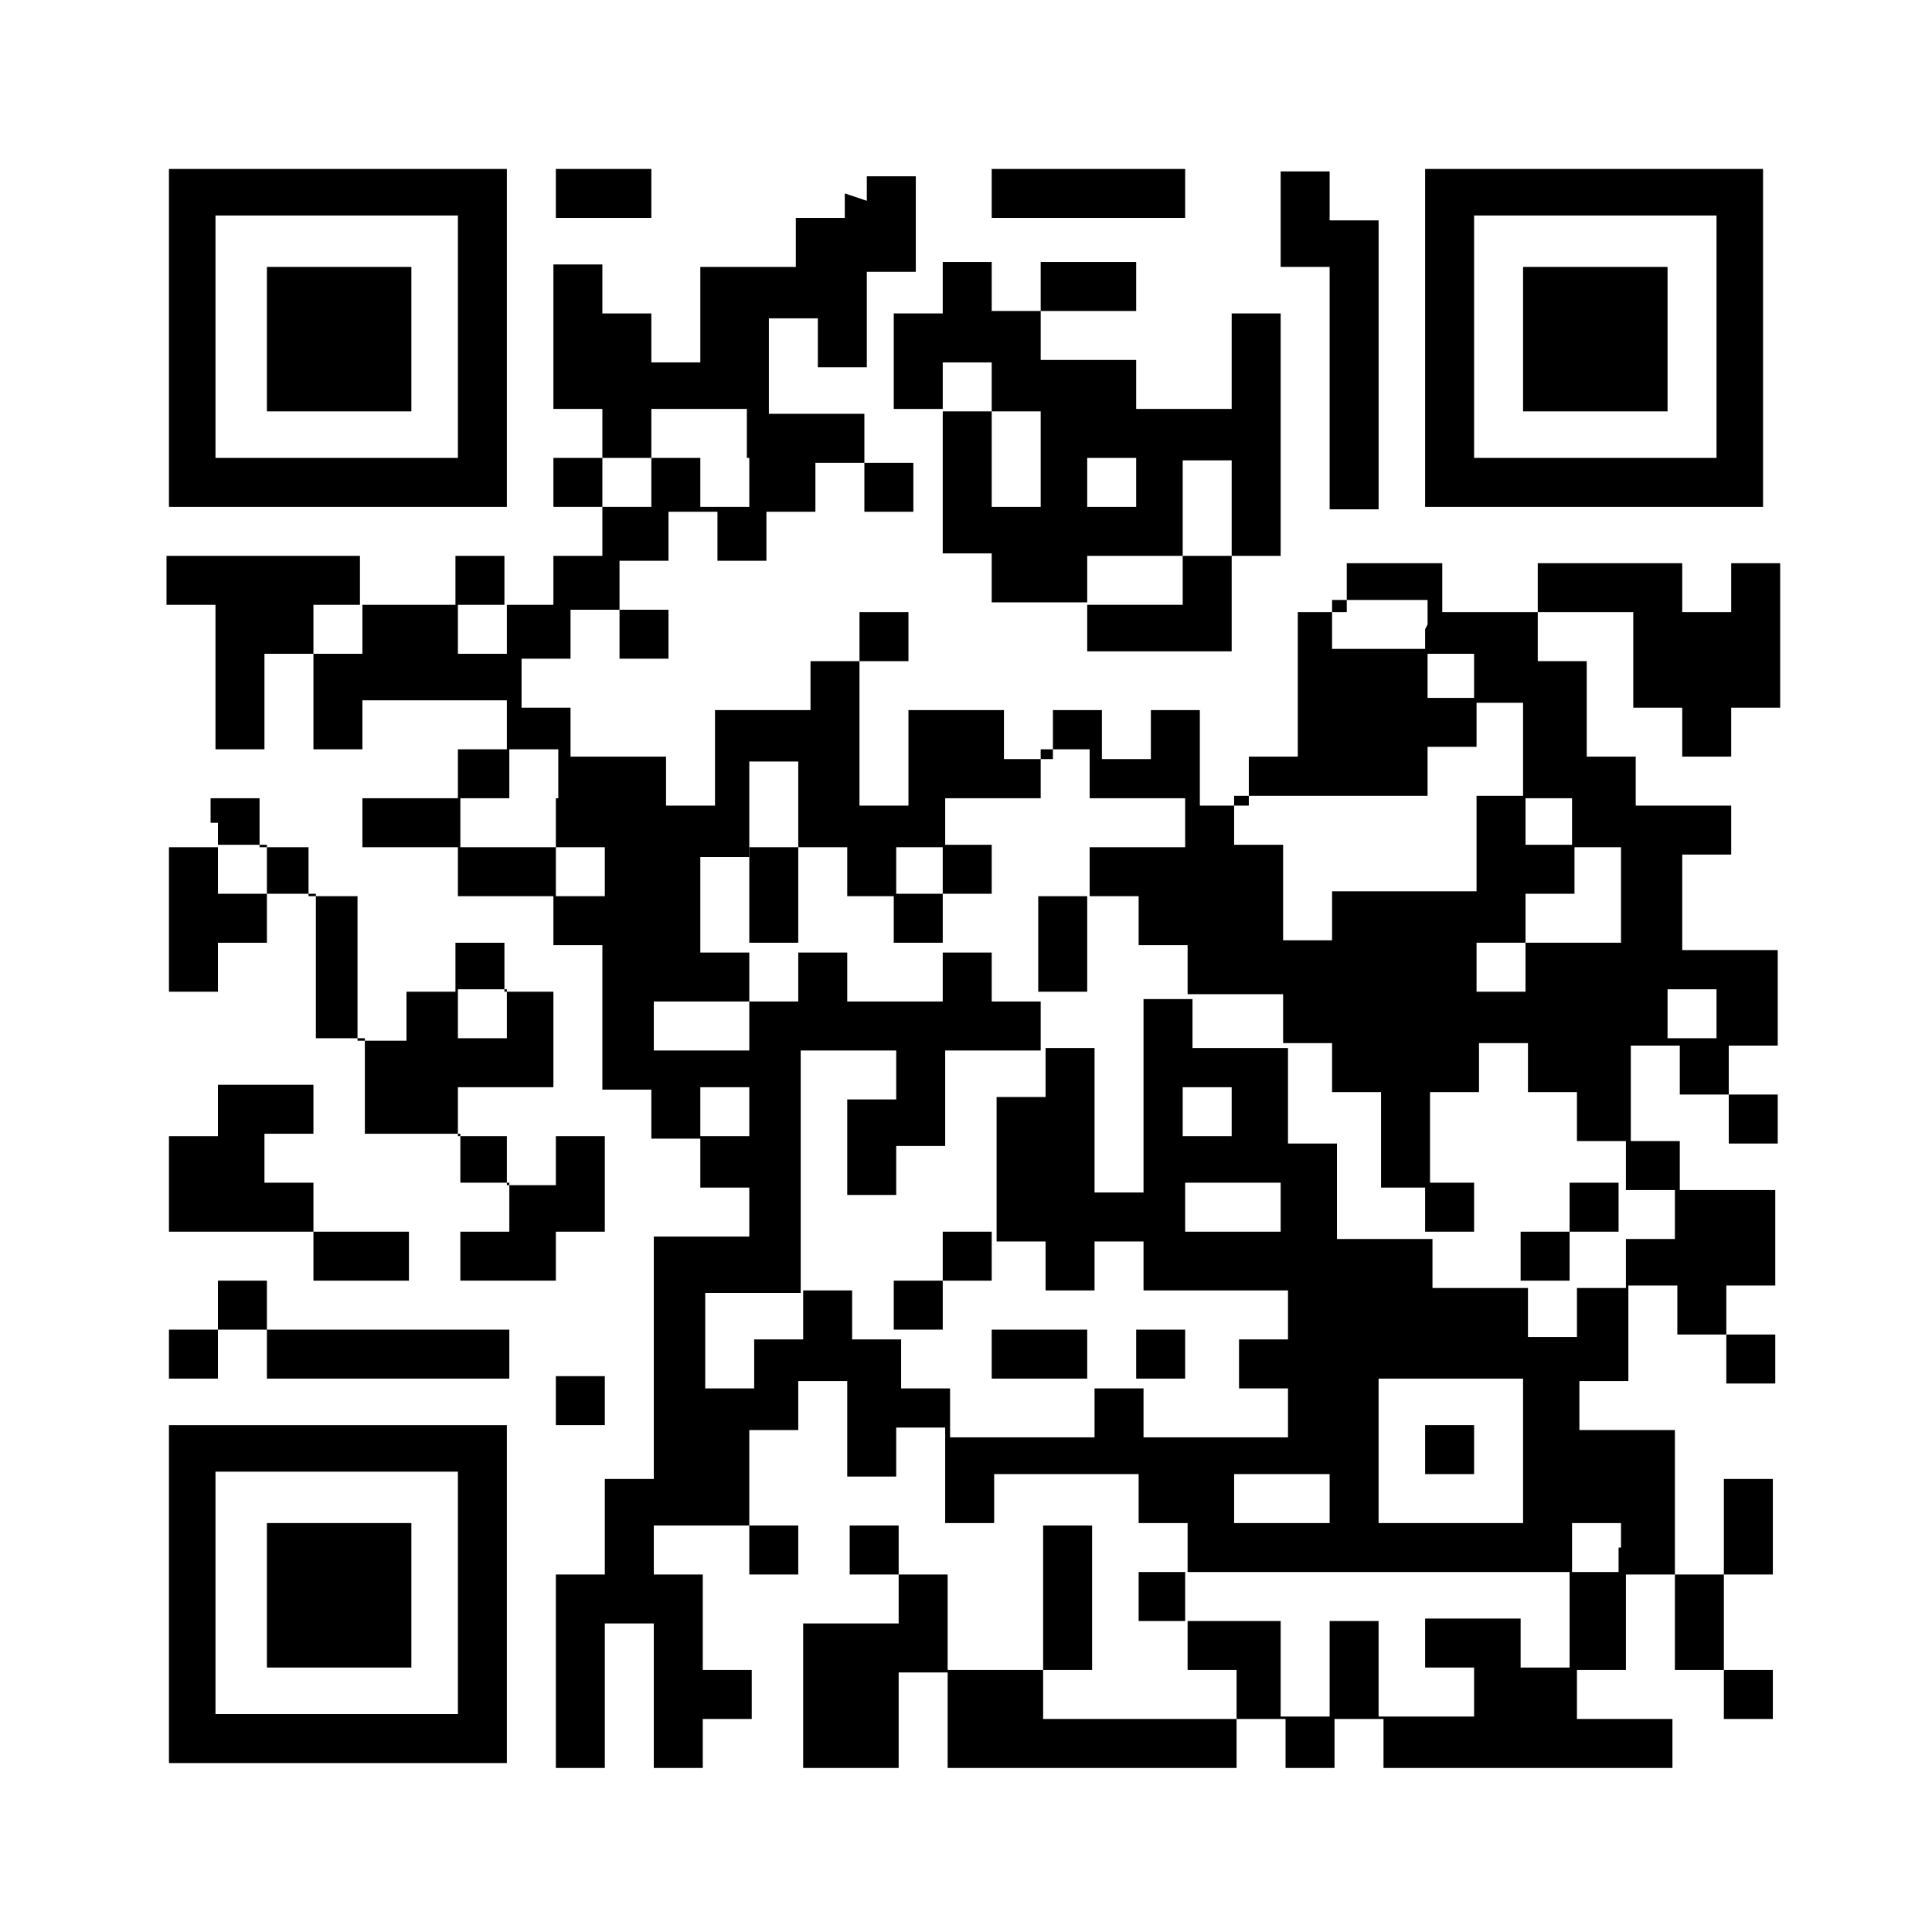 <?xml version="1.0" encoding="UTF-8"?>
<svg id="_レイヤー_1" data-name="レイヤー 1" xmlns="http://www.w3.org/2000/svg" version="1.1" viewBox="0 0 78.9 78.9">
  <rect x="0" y="0" width="78.9" height="78.9" fill="#808080" stroke="none"/>
  <defs>
    <style>
      .cls-1 {
        fill: #000;
      }

      .cls-1, .cls-2 {
        stroke-width: 0px;
      }

      .cls-2 {
        fill: #fff;
      }
    </style>
  </defs>
  <g>
    <rect class="cls-2" y="-255.3" width="78.9" height="78.9"/>
    <path class="cls-1" d="M6.9-241.5v6.9h13.8v-13.8H6.9v6.9ZM18.7-241.5v4.9h-9.9v-9.9h9.9v4.9ZM18.7-241.5"/>
    <path class="cls-1" d="M10.9-241.5v3h5.9v-5.9h-5.9v3ZM10.9-241.5"/>
    <path class="cls-1" d="M24.7-247.4v1h-2v3.9h2v2h-2v7.9h-3.9v2h-3.9v-2h-2v2h2v2h2v2h3.9v2h-2v2h3.9v2h-3.9v2h2v2h-2v2h-2v-2h-2v-2h-3.9v2h-3.9v2h3.9v-2h2v2h3.9v2h2v2h3.9v9.9h-3.9v-2h2v-2h-3.9v-2h3.9v-2h-3.9v-2h-3.9v2h2v3.9h2v3.9h-2v2h7.9v3.9h2v3.9h-2v2h2v-2h2v3.9h-3.9v3.9h13.8v-2h2v2h2v-2h2v-2h2v-3.9h2v-2h2v3.9h-2v5.9h3.9v-3.9h-2v-2h3.9v-3.9h2v2h3.9v2h3.9v2h3.9v-5.9h-2v-5.9h2v-5.9h2v-2h2v3.9h-2v2h3.9v-5.9h-2v-2h-2v2h-2v-5.9h2v2h3.9v-2h-3.9v-2h-3.9v-2h2v-3.9h2v3.9h2v2h2v-2h-2v-3.9h2v-9.9h-2v-2h-3.9v2h-2v-2h-5.9v2h-3.9v-2h-2v2h2v2h5.9v3.9h-2v-2h-9.9v3.9h-2v-2h-2v-2h2v-2h3.9v-5.9h2v-2h-2v2h-2v-2h-2v-2h-3.9v3.9h-2v-5.9h-2v-2h3.9v2h3.9v-2h-3.9v-2h-3.9v-3.9h-7.9v2h-2v2h-3.9v-2h2v-2h-2v1ZM36.5-245.5v1h2v2h-2v-2h-2v3.9h2v3.9h2v3.9h5.9v2h2v-3.9h-2v-2h2v2h2v3.9h-2v2h-2v-2h-5.9v3.9h3.9v2h2v2h2v3.9h-2v3.9h2v-2h2v3.9h5.9v2h2v2h7.9v2h2v2h-3.9v3.9h-3.9v-2h-5.9v-2h-3.9v-2h3.9v-2h-2v-2h-2v2h-3.9v2h2v2h-2v2h2v2h2v2h-3.9v2h2v2h-5.9v-3.9h3.9v-2h-3.9v-2h2v-2h-2v-2h-2v5.9h-2v2h2v5.9h2v2h2v-2h2v2h-2v3.9h-2v2h-2v-2h-2v-3.9h-3.9v-2h3.9v-2h-2v-7.9h-2v-2h2v-2h2v-7.9h-3.9v-2h2v-2h-2v-3.9h2v-3.9h-2v-2h-2v2h-2v2h2v3.9h-2v-2h-5.9v-2h2v-2h-2v-2h-3.9v-2h3.9v-2h3.9v-2h-2v-2h2v-2h-2v-2h5.9v-2h2v-2h2v-2h2v1ZM64.1-229.7v1h-2v-2h2v1ZM70.1-228.7v2h-2v2h2v2h-3.9v-2h-2v2h-2v2h-2v2h-2v3.9h2v-2h2v-2h2v2h-2v2h2v3.9h-2v-2h-2v2h-2v-3.9h-5.9v-2h2v-2h3.9v-2h-5.9v-2h-2v2h-2v-2h2v-2h2v2h5.9v2h2v-2h2v-3.9h3.9v-3.9h3.9v2ZM24.7-218.8v2h2v-2h2v2h2v2h-2v-2h-2v3.9h3.9v2h2v-2h2v3.9h-2v2h-2v3.9h-2v2h-2v-3.9h2v-2h-2v-2h-2v-2h2v-2h-2v-2h-2v-5.9h2v2ZM20.7-213.9v1h-2v-2h2v1ZM24.7-200.1v1h2v2h2v-2h3.9v3.9h-2v-2h-2v2h-2v-2h-2v-2h-2v-2h2v1ZM52.3-200.1v1h-2v-2h2v1ZM62.2-196.1v3h-5.9v-5.9h5.9v3ZM54.3-196.1v1h-2v2h-2v-2h2v-2h2v1ZM30.6-192.2v1h-2v-2h2v1ZM34.5-187.2v2h-2v-2h-2v2h-2v-3.9h5.9v2ZM34.5-187.2"/>
    <path class="cls-1" d="M32.6-238.6v2h-2v-2h-2v2h-2v2h2v-2h2v5.9h-2v-2h-2v3.9h-2v-2h-2v2h2v2h3.9v-2h2v-2h2v-5.9h2v7.9h2v-7.9h-2v-3.9h-2v2ZM32.6-238.6"/>
    <path class="cls-1" d="M36.5-224.7v2h-2v2h2v-2h5.9v-2h-3.9v-2h-2v2ZM36.5-224.7"/>
    <path class="cls-1" d="M40.5-219.8v1h-3.9v2h3.9v2h-2v2h3.9v2h-3.9v2h5.9v-3.9h-2v-5.9h2v-2h-3.9v1ZM40.5-219.8"/>
    <path class="cls-1" d="M54.3-207v2h5.9v-2h-3.9v-2h-2v2ZM54.3-207"/>
    <path class="cls-1" d="M34.5-204v1h2v-2h-2v1ZM34.5-204"/>
    <path class="cls-1" d="M38.5-189.2v2h2v-3.9h-2v2ZM38.5-189.2"/>
    <path class="cls-1" d="M26.6-209.9v1h2v2h2v-3.9h-3.9v1ZM26.6-209.9"/>
    <path class="cls-1" d="M58.2-196.1v1h2v-2h-2v1ZM58.2-196.1"/>
    <path class="cls-1" d="M40.5-247.4v1h5.9v2h5.9v2h-2v3.9h3.9v3.9h2v-3.9h-2v-5.9h2v-2h-2v-2h-5.9v2h-2v-2h-5.9v1ZM40.5-247.4"/>
    <path class="cls-1" d="M58.2-241.5v6.9h13.8v-13.8h-13.8v6.9ZM70.1-241.5v4.9h-9.9v-9.9h9.9v4.9ZM70.1-241.5"/>
    <path class="cls-1" d="M62.2-241.5v3h5.9v-5.9h-5.9v3ZM62.2-241.5"/>
    <path class="cls-1" d="M6.9-229.7v3h3.9v-5.9h-3.9v3ZM6.9-229.7"/>
    <path class="cls-1" d="M6.9-223.8v1h2v-2h-2v1ZM6.9-223.8"/>
    <path class="cls-1" d="M12.8-223.8v1h-2v2h5.9v-3.9h-3.9v1ZM12.8-223.8"/>
    <path class="cls-1" d="M6.9-208.9v2h3.9v-2h-2v-2h-2v2ZM6.9-208.9"/>
    <path class="cls-1" d="M6.9-204v1h2v2h-2v2h2v-2h2v-2h2v-2h-5.9v1ZM6.9-204"/>
    <path class="cls-1" d="M70.1-198.1v1h-2v2h2v-2h2v-2h-2v1ZM70.1-198.1"/>
    <path class="cls-1" d="M6.9-190.2v6.9h13.8v-13.8H6.9v6.9ZM18.7-190.2v4.9h-9.9v-9.9h9.9v4.9ZM18.7-190.2"/>
    <path class="cls-1" d="M10.9-190.2v3h5.9v-5.9h-5.9v3ZM10.9-190.2"/>
    <path class="cls-1" d="M68.1-190.2v3h3.9v-3.9h-2v-2h-2v3ZM68.1-190.2"/>
    <path class="cls-1" d="M54.3-186.3v3h2v-5.9h-2v3ZM54.3-186.3"/>
    <path class="cls-1" d="M58.2-185.3v2h5.9v-2h-3.9v-2h-2v2ZM58.2-185.3"/>
    <path class="cls-1" d="M68.1-184.3v1h2v-2h-2v1ZM68.1-184.3"/>
  </g>
  <g>
    <rect class="cls-2" y="-129" width="78.9" height="78.9"/>
    <path class="cls-1" d="M6.9-115.2v6.9h13.8v-13.8H6.9v6.9ZM18.7-115.2v4.9h-9.9v-9.9h9.9v4.9ZM18.7-115.2"/>
    <path class="cls-1" d="M10.9-115.2v3h5.9v-5.9h-5.9v3ZM10.9-115.2"/>
    <path class="cls-1" d="M22.7-121.1v1h3.9v5.9h2v-3.9h2v-3.9h-2v2h-2v-2h-3.9v1ZM22.7-121.1"/>
    <path class="cls-1" d="M34.5-121.1v1h2v-2h-2v1ZM34.5-121.1"/>
    <path class="cls-1" d="M38.5-118.1v3.9h-2v-3.9h-3.9v2h2v2h-3.9v2h3.9v3.9h2v2h-2v5.9h-3.9v-2h2v-2h-2v-2h2v-3.9h-2v3.9h-3.9v2h2v2h-3.9v5.9h-3.9v-2h-2v-2h2v-2h-3.9v2h-2v-5.9h-7.9v2h5.9v3.9h-2v-2h-3.9v2h2v2h-2v2h2v2h-2v2h2v2h-2v2h3.9v2h2v2h-5.9v5.9h3.9v2h-2v2h-2v2h2v-2h3.9v2h7.9v-2h-2v-2h3.9v2h2v2h-2v2h2v2h2v-2h2v-2h-2v-2h2v-2h3.9v3.9h2v2h-3.9v2h-2v2h-3.9v2h-2v7.9h2v-3.9h2v-2h2v-3.9h2v3.9h2v2h-3.9v2h3.9v-2h5.9v3.9h11.8v-2h2v2h2v-2h2v2h11.8v-2h-3.9v-2h2v-3.9h2v3.9h2v2h2v-2h-2v-7.9h-2v-2h-3.9v-2h2v-3.9h2v2h2v2h2v-2h-2v-2h2v-3.9h-3.9v-2h-2v-3.9h2v2h2v2h2v-2h-2v-2h2v-3.9h-3.9v-3.9h2v-2h-3.9v-2h-2v-3.9h-2v-2h3.9v3.9h2v2h2v-2h2v-5.9h-2v2h-2v-2h-5.9v2h-3.9v-2h-3.9v2h-2v5.9h-2v2h-2v-3.9h-2v2h-2v-2h-2v2h-2v2h-3.9v-2h2v-2h-2v-3.9h2v2h2v-2h3.9v2h5.9v-3.9h2v-9.9h-2v3.9h-3.9v-2h-3.9v-2h3.9v-2h-3.9v2h-2v-3.9h7.9v-2h-9.9v3.9ZM36.5-113.2v1h5.9v3.9h-2v2h-2v-2h-2v-3.9h-2v-2h2v1ZM46.4-109.2v1h-2v-2h2v1ZM50.3-108.3v2h-2v2h-3.9v-2h3.9v-3.9h2v2ZM58.2-103.3v1h2v2h2v3.9h2v2h2v3.9h-3.9v2h-2v-2h2v-2h2v-2h-2v-2h-2v3.9h-5.9v2h-2v-3.9h-2v-2h7.9v-2h2v-2h-2v-2h-3.9v-2h3.9v1ZM36.5-99.4v1h-2v-2h2v1ZM18.7-97.4v1h2v2h-2v2h3.9v-2h2v-2h3.9v-2h3.9v2h2v2h5.9v-2h2v-2h2v2h3.9v2h-3.9v2h2v2h2v2h3.9v2h2v2h2v3.9h2v-3.9h2v-2h2v2h2v2h2v2h2v2h-2v2h-2v2h-2v-2h-3.9v-2h-3.9v-3.9h-2v-3.9h-3.9v-2h-2v7.9h-2v-5.9h-2v2h-2v2h-2v-2h2v-2h-2v-5.9h-3.9v2h2v7.9h-2v2h3.9v3.9h2v-2h2v2h2v-2h2v2h5.9v2h-2v2h2v2h-5.9v-2h-2v2h-5.9v3.9h2v-2h5.9v2h2v2h15.8v-2h2v2h-2v3.9h-2v-2h-3.9v2h2v2h-3.9v-3.9h-2v3.9h-2v-3.9h-3.9v2h2v2h-7.9v-2h-3.9v-3.9h-2v2h-2v-3.9h-3.9v-2h3.9v-2h3.9v-2h-2v-2h2v-2h-2v-2h-2v-2h-2v-2h-2v2h-2v-2h-2v2h-2v3.9h2v-2h2v2h-2v2h-2v-2h-2v-3.9h-2v2h-2v2h-2v2h-3.9v-2h2v-2h-3.9v-3.9h3.9v-3.9h2v-3.9h2v-2h-5.9v2h-2v-2h-2v-2h2v-3.9h7.9v1ZM70.1-87.5v1h-2v-2h2v1ZM50.3-83.6v1h-2v-2h2v1ZM52.3-79.6v1h-3.9v-2h3.9v1ZM26.6-71.7v1h-2v-2h2v1ZM62.2-69.8v3h-5.9v-5.9h5.9v3ZM54.3-67.8v1h-3.9v-2h3.9v1ZM26.6-63.8v1h-2v-2h2v1ZM26.6-63.8"/>
    <path class="cls-1" d="M38.5-109.2v1h2v-2h-2v1ZM38.5-109.2"/>
    <path class="cls-1" d="M12.8-95.4v1h3.9v-2h-3.9v1ZM12.8-95.4"/>
    <path class="cls-1" d="M24.7-93.4v1h-2v5.9h-3.9v2h5.9v-2h2v2h2v2h2v-2h3.9v-5.9h-2v-2h2v-2h-2v2h-2v2h-3.9v2h-2v-3.9h2v-2h-2v1ZM28.6-87.5v1h2v-2h2v2h-2v2h-2v-2h-2v-2h2v1ZM28.6-87.5"/>
    <path class="cls-1" d="M42.4-90.5v2h-2v2h2v-2h2v-3.9h-2v2ZM42.4-90.5"/>
    <path class="cls-1" d="M18.7-89.5v1h2v-2h-2v1ZM18.7-89.5"/>
    <path class="cls-1" d="M14.8-80.6v2h3.9v-2h2v-2h-2v2h-2v-2h-2v2ZM14.8-80.6"/>
    <path class="cls-1" d="M58.2-79.6v1h2v-2h-2v1ZM58.2-79.6"/>
    <path class="cls-1" d="M64.1-79.6v1h-2v2h2v-2h2v-2h-2v1ZM64.1-79.6"/>
    <path class="cls-1" d="M40.5-73.7v1h3.9v-2h-3.9v1ZM40.5-73.7"/>
    <path class="cls-1" d="M46.4-73.7v1h2v-2h-2v1ZM46.4-73.7"/>
    <path class="cls-1" d="M34.5-67.8v1h2v-2h-2v1ZM34.5-67.8"/>
    <path class="cls-1" d="M42.4-63.8v3h2v-5.9h-2v3ZM42.4-63.8"/>
    <path class="cls-1" d="M46.4-63.8v1h2v-2h-2v1ZM46.4-63.8"/>
    <path class="cls-1" d="M58.2-69.8v1h2v-2h-2v1ZM58.2-69.8"/>
    <path class="cls-1" d="M52.3-120.1v2h2v9.9h2v-11.8h-2v-2h-2v2ZM52.3-120.1"/>
    <path class="cls-1" d="M58.2-115.2v6.9h13.8v-13.8h-13.8v6.9ZM70.1-115.2v4.9h-9.9v-9.9h9.9v4.9ZM70.1-115.2"/>
    <path class="cls-1" d="M62.2-115.2v3h5.9v-5.9h-5.9v3ZM62.2-115.2"/>
    <path class="cls-1" d="M22.7-115.2v3h2v2h-2v2h2v-2h2v2h2v-2h-2v-2h-2v-5.9h-2v3ZM22.7-115.2"/>
    <path class="cls-1" d="M18.7-105.3v1h2v-2h-2v1ZM18.7-105.3"/>
    <path class="cls-1" d="M22.7-105.3v1h2v-2h-2v1ZM22.7-105.3"/>
    <path class="cls-1" d="M6.9-63.8v6.9h13.8v-13.8H6.9v6.9ZM18.7-63.8v4.9h-9.9v-9.9h9.9v4.9ZM18.7-63.8"/>
    <path class="cls-1" d="M10.9-63.8v3h5.9v-5.9h-5.9v3ZM10.9-63.8"/>
    <path class="cls-1" d="M34.5-57.9v1h2v-2h-2v1ZM34.5-57.9"/>
  </g>
  <g>
    <rect class="cls-2" width="78.9" height="78.9"/>
    <path class="cls-1" d="M6.9,13.8v6.9h13.8V6.9H6.9v6.9ZM18.7,13.8v4.9h-9.9v-9.9h9.9v4.9ZM18.7,13.8"/>
    <path class="cls-1" d="M10.9,13.8v3h5.9v-5.9h-5.9v3ZM10.9,13.8"/>
    <path class="cls-1" d="M22.7,7.9v1h3.9v-2h-3.9v1ZM22.7,7.9"/>
    <path class="cls-1" d="M34.5,7.9v1h-2v2h-3.9v3.9h-2v-2h-2v-2h-2v5.9h2v2h-2v2h2v2h-2v2h-2v-2h-2v2h-3.9v-2h-7.9v2h2v5.9h2v-3.9h2v3.9h2v-2h5.9v2h-2v2h-3.9v2h3.9v2h3.9v2h2v5.9h2v2h2v2h2v2h-3.9v9.9h-2v3.9h-2v7.9h2v-5.9h2v5.9h2v-2h2v-2h-2v-3.9h-2v-2h3.9v2h2v-2h-2v-3.9h2v-2h2v3.9h2v-2h2v3.9h2v-2h5.9v2h2v2h-2v2h2v2h2v2h-7.9v-2h2v-5.9h-2v5.9h-3.9v-3.9h-2v-2h-2v2h2v2h-3.9v5.9h3.9v-3.9h2v3.9h11.8v-2h2v2h2v-2h2v2h11.8v-2h-3.9v-2h2v-3.9h2v3.9h2v2h2v-2h-2v-3.9h2v-3.9h-2v3.9h-2v-5.9h-3.9v-2h2v-3.9h2v2h2v2h2v-2h-2v-2h2v-3.9h-3.9v-2h-2v-3.9h2v2h2v2h2v-2h-2v-2h2v-3.9h-3.9v-3.9h2v-2h-3.9v-2h-2v-3.9h-2v-2h3.9v3.9h2v2h2v-2h2v-5.9h-2v2h-2v-2h-5.9v2h-3.9v-2h-3.9v2h-2v5.9h-2v2h-2v-3.9h-2v2h-2v-2h-2v2h-2v-2h-3.9v3.9h-2v-5.9h2v-2h-2v2h-2v2h-3.9v3.9h-2v-2h-3.9v-2h-2v-2h2v-2h2v2h2v-2h-2v-2h2v-2h2v2h2v-2h2v-2h2v2h2v-2h-2v-2h-3.9v-3.9h2v2h2v-3.9h2v-3.9h-2v1ZM30.6,18.7v2h-2v-2h-2v2h-2v-2h2v-2h3.9v2ZM14.8,25.7v1h-2v-2h2v1ZM20.7,25.7v1h-2v-2h2v1ZM58.2,25.7v1h2v2h2v3.9h2v2h2v3.9h-3.9v2h-2v-2h2v-2h2v-2h-2v-2h-2v3.9h-5.9v2h-2v-3.9h-2v-2h7.9v-2h2v-2h-2v-2h-3.9v-2h3.9v1ZM22.7,32.6v2h2v2h-2v-2h-3.9v-2h2v-2h2v2ZM32.6,32.6v2h2v2h2v-2h2v-2h3.9v-2h2v2h3.9v2h-3.9v2h2v2h2v2h3.9v2h2v2h2v3.9h2v-3.9h2v-2h2v2h2v2h2v2h2v2h-2v2h-2v2h-2v-2h-3.9v-2h-3.9v-3.9h-2v-3.9h-3.9v-2h-2v7.9h-2v-5.9h-2v2h-2v5.9h2v2h2v-2h2v2h5.9v2h-2v2h2v2h-5.9v-2h-2v2h-5.9v-2h-2v-2h-2v-2h-2v2h-2v2h-2v-3.9h3.9v-9.9h3.9v2h-2v3.9h2v-2h2v-3.9h3.9v-2h-2v-2h-2v2h-3.9v-2h-2v2h-2v2h-3.9v-2h3.9v-2h-2v-3.9h2v-3.9h2v2ZM70.1,41.4v1h-2v-2h2v1ZM30.6,45.4v1h-2v-2h2v1ZM50.3,45.4v1h-2v-2h2v1ZM52.3,49.3v1h-3.9v-2h3.9v1ZM62.2,59.2v3h-5.9v-5.9h5.9v3ZM54.3,61.2v1h-3.9v-2h3.9v1ZM66.1,63.2v1h-2v3.9h-2v-2h-3.9v2h2v2h-3.9v-3.9h-2v3.9h-2v-3.9h-3.9v-2h15.8v-2h2v1ZM66.1,63.2"/>
    <path class="cls-1" d="M30.6,36.5v2h2v-3.9h-2v2ZM30.6,36.5"/>
    <path class="cls-1" d="M38.5,35.5v1h-2v2h2v-2h2v-2h-2v1ZM38.5,35.5"/>
    <path class="cls-1" d="M42.4,38.5v2h2v-3.9h-2v2ZM42.4,38.5"/>
    <path class="cls-1" d="M58.2,49.3v1h2v-2h-2v1ZM58.2,49.3"/>
    <path class="cls-1" d="M64.1,49.3v1h-2v2h2v-2h2v-2h-2v1ZM64.1,49.3"/>
    <path class="cls-1" d="M38.5,51.3v1h-2v2h2v-2h2v-2h-2v1ZM38.5,51.3"/>
    <path class="cls-1" d="M40.5,55.3v1h3.9v-2h-3.9v1ZM40.5,55.3"/>
    <path class="cls-1" d="M46.4,55.3v1h2v-2h-2v1ZM46.4,55.3"/>
    <path class="cls-1" d="M58.2,59.2v1h2v-2h-2v1ZM58.2,59.2"/>
    <path class="cls-1" d="M40.5,7.9v1h7.9v-2h-7.9v1ZM40.5,7.9"/>
    <path class="cls-1" d="M52.3,8.9v2h2v9.9h2v-11.8h-2v-2h-2v2ZM52.3,8.9"/>
    <path class="cls-1" d="M58.2,13.8v6.9h13.8V6.9h-13.8v6.9ZM70.1,13.8v4.9h-9.9v-9.9h9.9v4.9ZM70.1,13.8"/>
    <path class="cls-1" d="M62.2,13.8v3h5.9v-5.9h-5.9v3ZM62.2,13.8"/>
    <path class="cls-1" d="M38.5,11.8v1h-2v3.9h2v5.9h2v2h3.9v2h5.9v-3.9h2v-9.9h-2v3.9h-3.9v-2h-3.9v-2h3.9v-2h-3.9v2h-2v-2h-2v1ZM40.5,15.8v1h2v3.9h-2v-3.9h-2v-2h2v1ZM46.4,19.7v1h-2v-2h2v1ZM50.3,20.7v2h-2v2h-3.9v-2h3.9v-3.9h2v2ZM50.3,20.7"/>
    <path class="cls-1" d="M8.9,33.6v1h-2v5.9h2v-2h2v-2h2v5.9h2v3.9h3.9v2h2v2h-2v2h3.9v-2h2v-3.9h-2v2h-2v-2h-2v-2h3.9v-3.9h-2v-2h-2v2h-2v2h-2v-5.9h-2v-2h-2v-2h-2v1ZM10.9,35.5v1h-2v-2h2v1ZM20.7,41.4v1h-2v-2h2v1ZM20.7,41.4"/>
    <path class="cls-1" d="M8.9,45.4v1h-2v3.9h5.9v2h3.9v-2h-3.9v-2h-2v-2h2v-2h-3.9v1ZM8.9,45.4"/>
    <path class="cls-1" d="M8.9,53.3v1h-2v2h2v-2h2v2h9.9v-2h-9.9v-2h-2v1ZM8.9,53.3"/>
    <path class="cls-1" d="M22.7,57.2v1h2v-2h-2v1ZM22.7,57.2"/>
    <path class="cls-1" d="M6.9,65.1v6.9h13.8v-13.8H6.9v6.9ZM18.7,65.1v4.9h-9.9v-9.9h9.9v4.9ZM18.7,65.1"/>
    <path class="cls-1" d="M10.9,65.1v3h5.9v-5.9h-5.9v3ZM10.9,65.1"/>
  </g>
</svg>